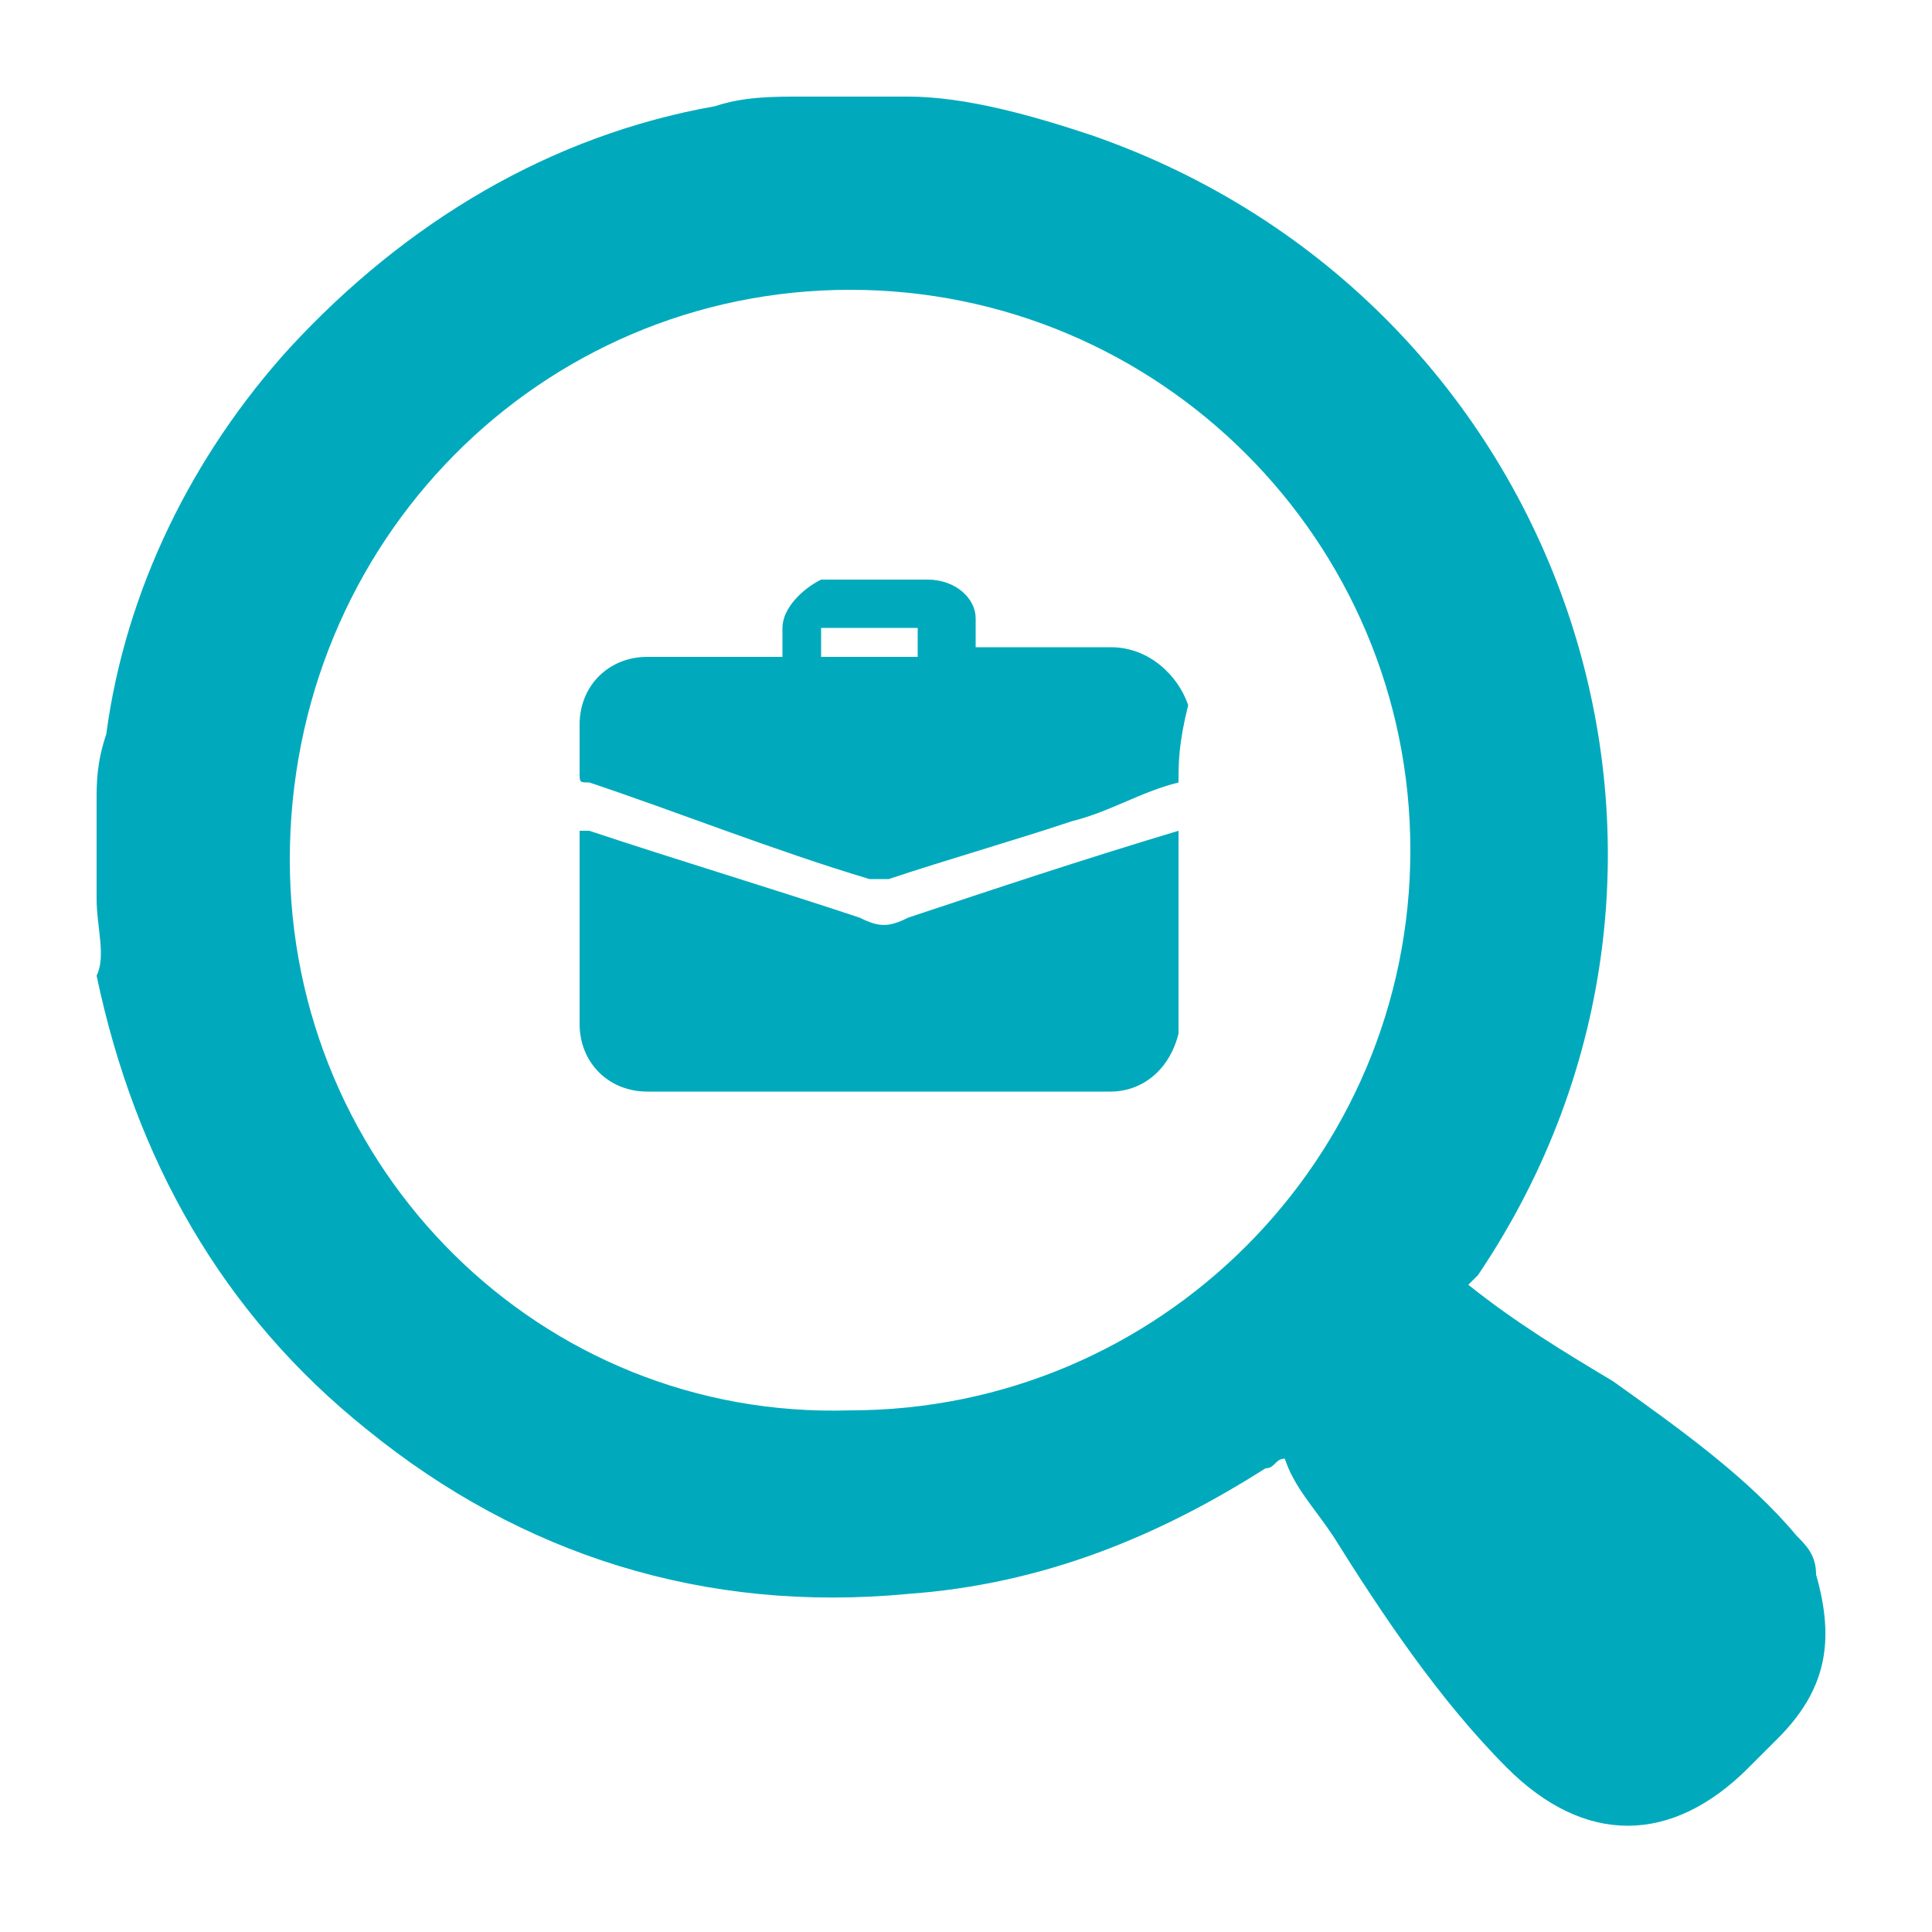 <?xml version="1.0" encoding="utf-8"?>
<!-- Generator: Adobe Illustrator 23.0.0, SVG Export Plug-In . SVG Version: 6.00 Build 0)  -->
<svg version="1.1" id="Layer_1" xmlns="http://www.w3.org/2000/svg" xmlns:xlink="http://www.w3.org/1999/xlink" x="0px" y="0px"
	 viewBox="0 0 20 20" style="enable-background:new 0 0 20 20;" xml:space="preserve">
<style type="text/css">
	.st0{fill:#00AABC;}
</style>
<g>
	<g>
		<path class="st0" d="M12.2,8.6c0,0.7,0,1.4,0,2.1c0,0,0,0,0,0c-0.1,0.4-0.4,0.6-0.7,0.6c-1.6,0-3.2,0-4.8,0
			c-0.4,0-0.7-0.3-0.7-0.7c0-0.6,0-1.3,0-1.9c0,0,0,0,0-0.1c0,0,0,0,0.1,0c0.9,0.3,1.9,0.6,2.8,0.9c0.2,0.1,0.3,0.1,0.5,0
			C10.3,9.2,11.2,8.9,12.2,8.6z"/>
		<path class="st0" d="M12.2,8.1c-0.4,0.1-0.7,0.3-1.1,0.4c-0.6,0.2-1.3,0.4-1.9,0.6c-0.1,0-0.2,0-0.2,0c-1-0.3-2-0.7-2.9-1
			c-0.1,0-0.1,0-0.1-0.1c0-0.2,0-0.3,0-0.5c0-0.4,0.3-0.7,0.7-0.7c0.4,0,0.9,0,1.3,0c0,0,0,0,0.1,0c0-0.1,0-0.2,0-0.3
			c0-0.2,0.2-0.4,0.4-0.5c0,0,0.1,0,0.1,0c0.3,0,0.7,0,1,0c0.3,0,0.5,0.2,0.5,0.4c0,0,0,0.1,0,0.1c0,0.1,0,0.1,0,0.2
			c0,0,0.1,0,0.1,0c0.4,0,0.8,0,1.3,0c0.4,0,0.7,0.3,0.8,0.6c0,0,0,0,0,0C12.2,7.7,12.2,7.9,12.2,8.1z M8.5,6.8c0.4,0,0.7,0,1,0
			c0-0.1,0-0.2,0-0.3c-0.3,0-0.7,0-1,0C8.5,6.7,8.5,6.7,8.5,6.8z"/>
	</g>
	<g>
		<path class="st0" d="M8.3,1c0.3,0,0.7,0,1,0c0,0,0.1,0,0.1,0c0.6,0,1.3,0.2,1.9,0.4c4.9,1.7,6.9,7.5,4,11.8c0,0-0.1,0.1-0.1,0.1
			c0.5,0.4,1,0.7,1.5,1c0.7,0.5,1.4,1,1.9,1.6c0.1,0.1,0.2,0.2,0.2,0.4c0.2,0.7,0.1,1.2-0.4,1.7c-0.1,0.1-0.2,0.2-0.3,0.3
			c-0.8,0.8-1.7,0.8-2.5,0c-0.7-0.7-1.3-1.6-1.8-2.4c-0.2-0.3-0.4-0.5-0.5-0.8c-0.1,0-0.1,0.1-0.2,0.1c-1.1,0.7-2.3,1.2-3.7,1.3
			c-2.1,0.2-4-0.4-5.6-1.7c-1.5-1.2-2.4-2.8-2.8-4.7C1.1,9.9,1,9.6,1,9.3c0-0.3,0-0.7,0-1C1,8.1,1,7.9,1.1,7.6
			c0.2-1.5,0.9-2.9,1.9-4c1.2-1.3,2.7-2.2,4.4-2.5C7.7,1,8,1,8.3,1z M14.6,8.8C14.6,5.6,12,3,8.8,3C5.6,3,3,5.6,3,8.9
			c0,3.2,2.6,5.8,5.8,5.7C12,14.6,14.6,12,14.6,8.8z"/>
	</g>
</g>
</svg>
